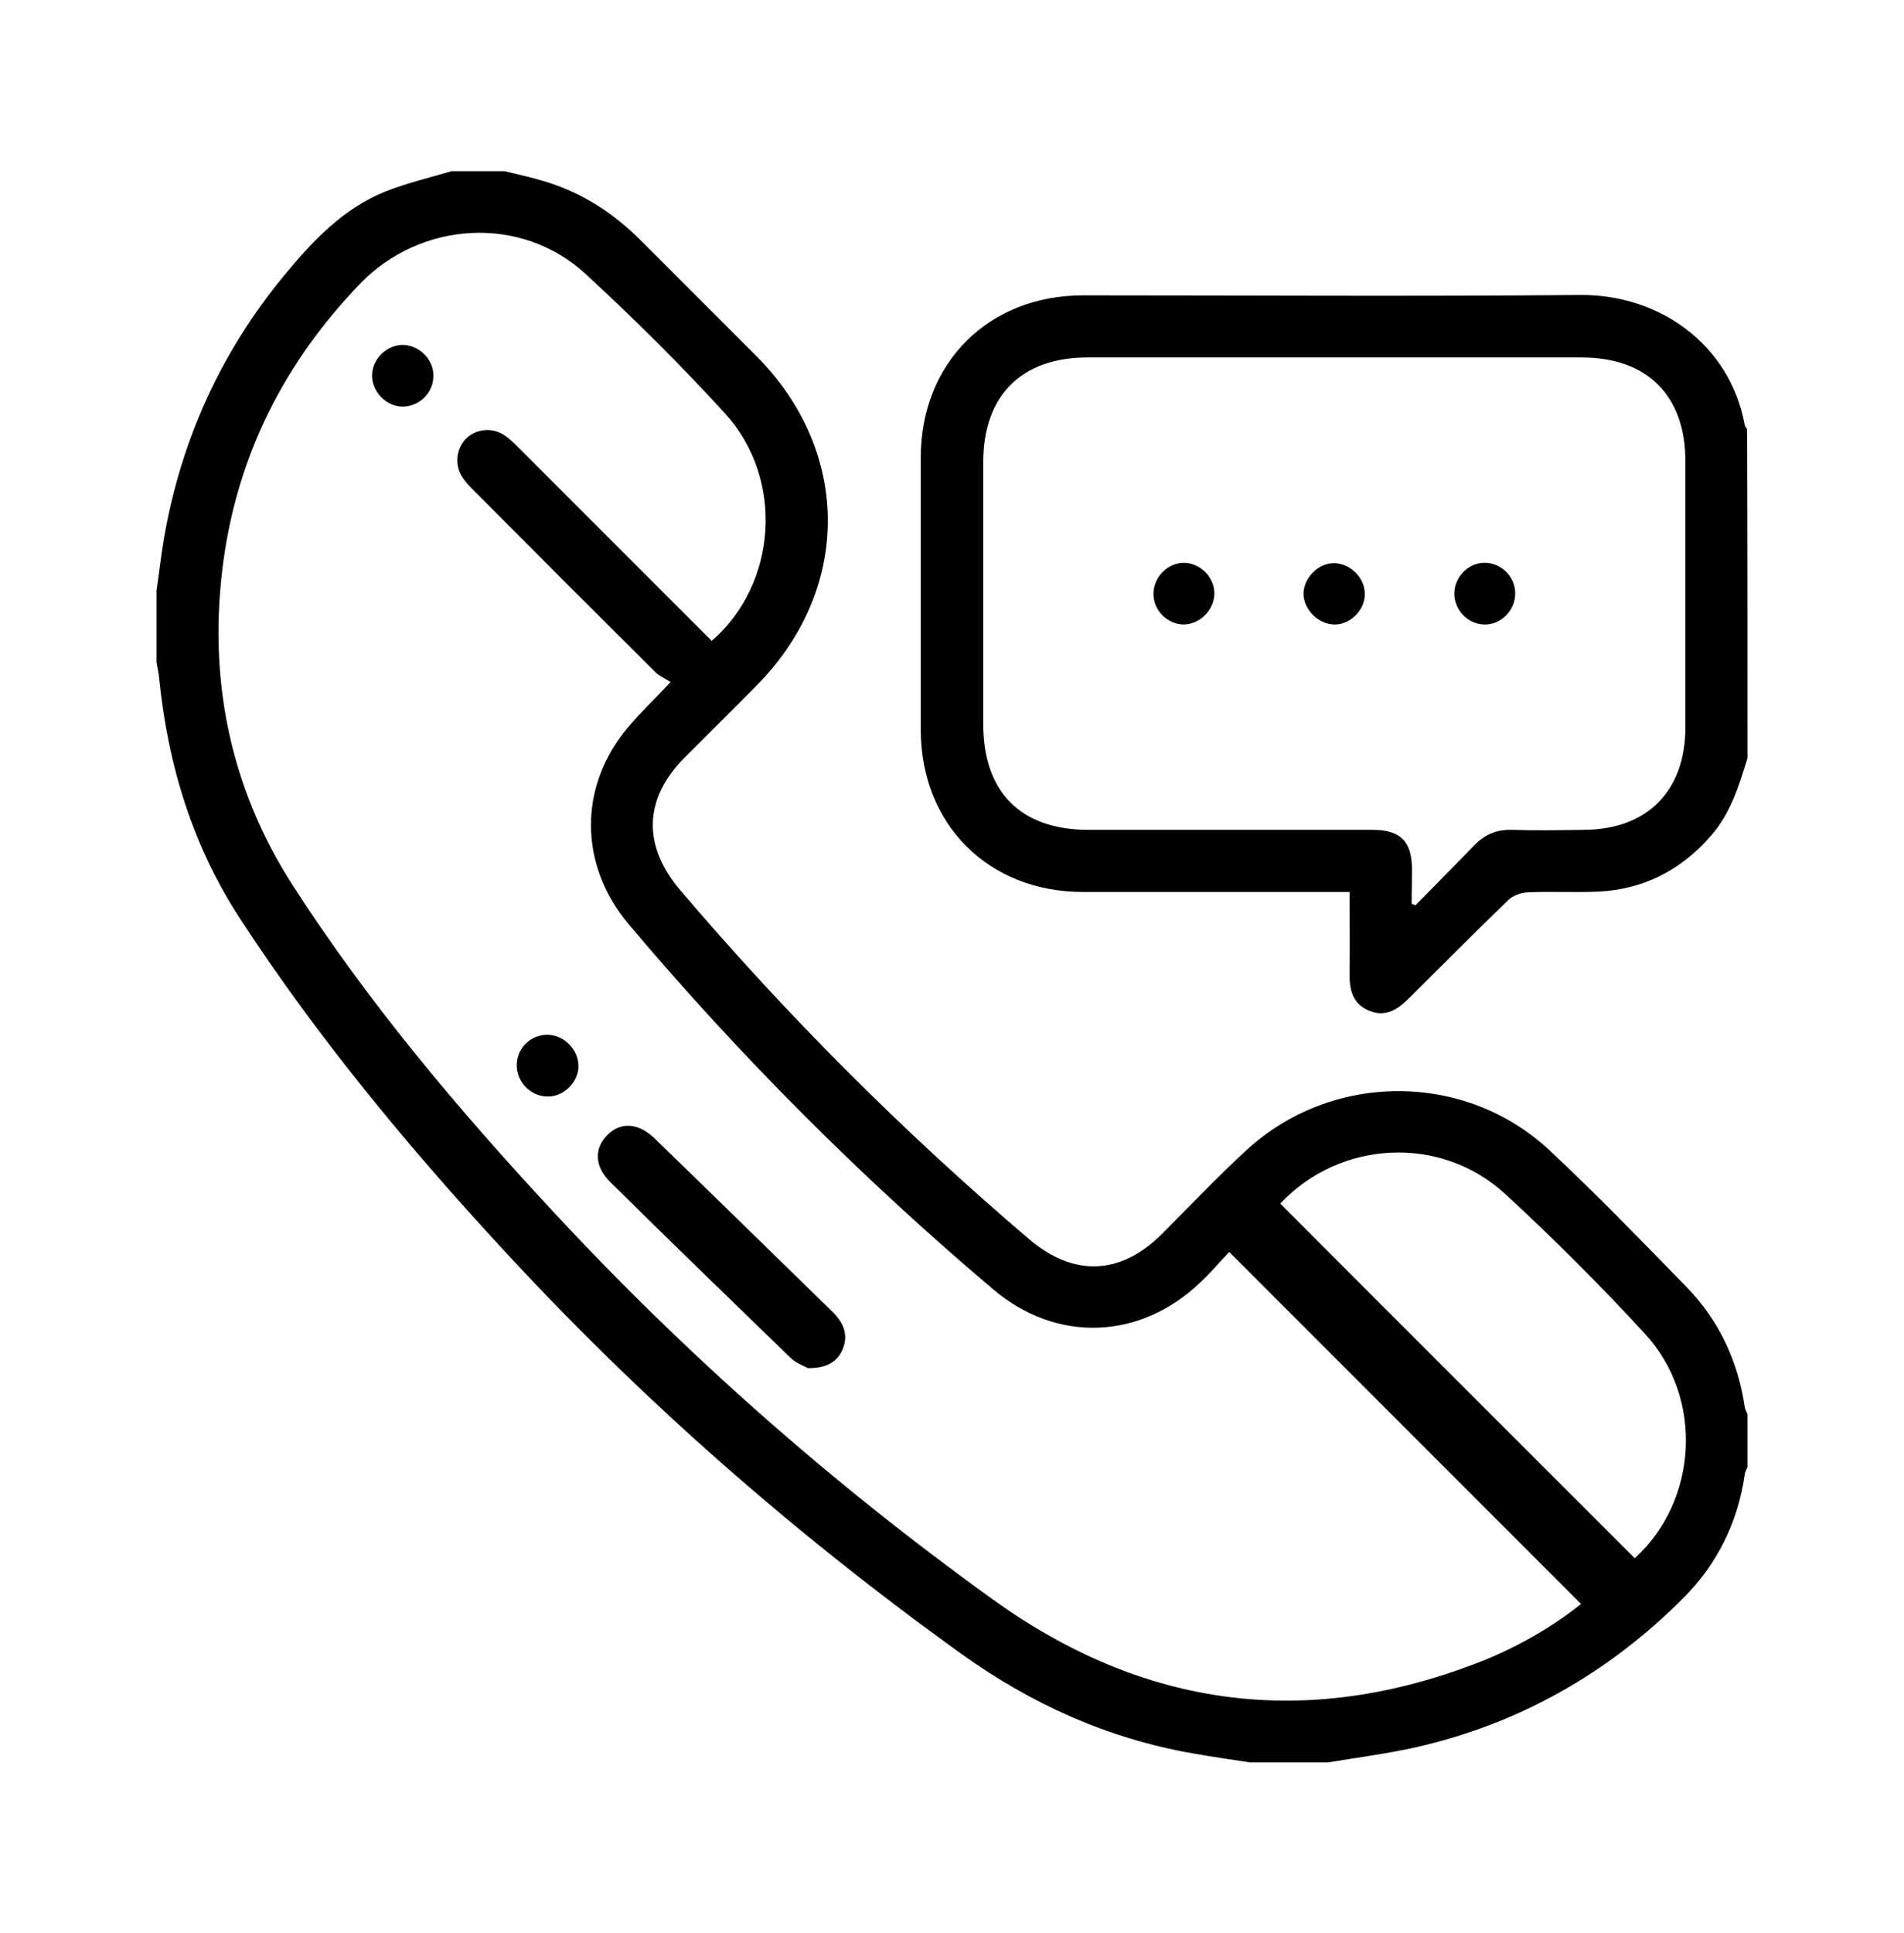 <?xml version="1.0" encoding="utf-8"?>
<!-- Generator: Adobe Illustrator 27.1.1, SVG Export Plug-In . SVG Version: 6.00 Build 0)  -->
<svg version="1.1" id="Warstwa_1" xmlns="http://www.w3.org/2000/svg" xmlns:xlink="http://www.w3.org/1999/xlink" x="0px" y="0px"
	 viewBox="0 0 500 500" style="enable-background:new 0 0 500 500;" width="67px"  height="68px" xml:space="preserve">
<g>
	<path d="M328.3,458.9c-5.1-0.8-10.2-1.5-15.2-2.4c-22.2-3.9-42.2-12.9-60.5-26c-44-31.6-84.5-67.1-121.1-106.9
		c-24.9-27-48.3-55.3-68.4-86.1c-12.5-19.1-19-40.4-21.3-63.1c-0.1-1.5-0.5-2.9-0.7-4.3c0-6.3,0-12.5,0-18.8c0.7-4.7,1.2-9.4,2-14
		c4.5-25.6,14.9-48.6,31.5-68.7c7.5-9.1,15.5-17.6,26.7-22.1c5.6-2.2,11.5-3.6,17.3-5.3c4.6,0,9.2,0,13.9,0
		c3.7,0.9,7.4,1.7,10.9,2.8c9.8,3,18.1,8.5,25.3,15.8c10,10,20,20,30,30c25,25.2,24.9,61.4-0.2,86.6c-6.2,6.3-12.5,12.5-18.7,18.7
		c-10.8,10.9-11.1,23.1-1.2,34.8c28.1,33,58.6,63.5,91.6,91.6c11.6,9.9,23.9,9.6,34.8-1.2c7.4-7.4,14.6-15,22.3-22.1
		c22.5-20.7,57.5-20.7,79.7,0.1c12.3,11.5,24,23.6,35.8,35.7c8.6,8.8,13.6,19.5,15.4,31.7c0.1,0.6,0.5,1.2,0.7,1.8
		c0,4.6,0,9.2,0,13.9c-0.3,0.6-0.6,1.2-0.7,1.8c-1.8,12.6-7.2,23.6-16.2,32.6c-19.6,19.6-42.9,32.9-70.1,39.1
		c-7.6,1.7-15.4,2.7-23.2,4C341.9,458.9,335.1,458.9,328.3,458.9z M186.9,164.5c17.3-15,19.1-42.6,3.5-59.7
		c-11.6-12.7-23.9-24.9-36.6-36.6c-16.9-15.6-43.3-14-59.3,2.6c-19.6,20.4-31.9,44.4-35.8,72.5c-4.2,30.6,1.5,59.5,18.2,85.4
		c19.7,30.6,43.1,58.4,67.8,85c35.2,38,73.9,72.1,116,102.4c39.6,28.5,82.2,34.2,127.7,16.5c9.8-3.8,19-9.1,26.8-15.3
		c-30.8-30.8-61.4-61.4-92.4-92.4c-2.3,2.4-4.7,5.3-7.5,7.9c-15.9,15.3-37.9,16-54.5,1.9c-34.5-29.2-66.4-61.1-95.6-95.7
		c-13.2-15.6-13.4-36.2-0.3-51.8c3.2-3.8,6.9-7.3,11.2-11.9c-1.4-0.9-2.8-1.5-3.9-2.5c-15.9-15.8-31.8-31.7-47.6-47.6
		c-1.1-1.1-2.3-2.3-3.2-3.7c-2.1-3.2-1.6-7.5,1-10.1c2.5-2.5,6.6-3,9.7-1.1c1.5,0.9,2.8,2.2,4,3.4
		C153.1,130.7,169.9,147.5,186.9,164.5z M336.2,312.2c31.1,31.2,62.1,62.1,93.1,93.1c16.5-15,18.3-42,2.6-59
		c-11.7-12.7-23.9-24.9-36.6-36.6C378.2,294,351.8,295.6,336.2,312.2z"/>
	<path d="M458.9,195.3c-2.3,7.4-4.5,14.7-9.9,20.7c-7.8,8.8-17.5,13.7-29.1,14.3c-6.2,0.3-12.5-0.1-18.8,0.2c-1.8,0.1-4,0.9-5.2,2.2
		c-8.7,8.4-17.2,17-25.8,25.5c-2.9,2.9-6.1,5.2-10.5,3.4c-4.5-1.8-5.3-5.7-5.2-10.1c0.1-6.9,0-13.8,0-21.1c-1.8,0-3.3,0-4.7,0
		c-21.8,0-43.5,0-65.3,0c-24.9,0-42.6-17.8-42.6-42.6c0-23.8,0-47.6,0-71.4c0-24.9,17.8-42.6,42.6-42.6c43.5,0,87,0.3,130.5-0.1
		c20.8-0.2,39.4,12.9,43.3,34.2c0.1,0.4,0.4,0.7,0.6,1C458.9,137.7,458.9,166.5,458.9,195.3z M370.7,233.5c0.3,0.1,0.6,0.2,1,0.4
		c5.1-5.2,10.3-10.4,15.4-15.7c2.7-2.8,5.8-4.2,9.8-4.1c6.2,0.2,12.5,0.1,18.8,0c16.8,0,26.9-10.1,26.9-27c0-23.2,0-46.5,0-69.7
		c0-17.3-10-27.3-27.3-27.3c-43.2,0-86.5,0-129.7,0c-17.4,0-27.3,10-27.4,27.3c0,23,0,46,0,68.9c0,17.9,9.8,27.8,27.7,27.8
		c24.9,0,49.8,0,74.6,0c7.2,0,10.2,3,10.3,10.1C370.8,227.3,370.7,230.4,370.7,233.5z"/>
	<path d="M212.2,355.4c-0.9-0.5-3.2-1.3-4.7-2.8c-15.8-15.3-31.6-30.6-47.3-46.1c-4.1-4.1-4.2-8.8-0.7-12.3s8.1-3.2,12.3,0.8
		c15.6,15.1,31.1,30.3,46.7,45.5c2.9,2.8,4.4,6,2.8,9.9C219.9,353.7,217.2,355.4,212.2,355.4z"/>
	<path d="M135.7,275.9c0-4.5,3.6-8,8-8c4.5,0,8.3,4,8.2,8.4c-0.1,4.1-3.9,7.8-7.9,7.8C139.5,284.2,135.7,280.4,135.7,275.9z"/>
	<path d="M113.8,94.8c0.1,4.4-3.5,8.1-7.9,8.2c-4.3,0.1-8.1-3.7-8.2-8s3.7-8.1,7.9-8.2C110,86.8,113.8,90.5,113.8,94.8z"/>
	<path d="M318.9,152c0,4.3-3.7,8.1-8,8.2c-4.3,0-8-3.7-8-8c0-4.4,3.6-8.1,7.9-8.2C315.1,144,318.9,147.7,318.9,152z"/>
	<path d="M350.5,160.2c-4.2,0-8.1-3.8-8.2-8c0-4.2,3.8-8.1,8-8.1s8.1,3.8,8.1,8C358.5,156.3,354.7,160.2,350.5,160.2z"/>
	<path d="M397.9,152.2c-0.1,4.4-3.8,8.1-8.1,8c-4.4-0.1-7.9-3.8-7.9-8.2c0.1-4.4,3.8-8.1,8.1-8C394.4,144.1,398,147.8,397.9,152.2z"
		/>
</g>
</svg>
